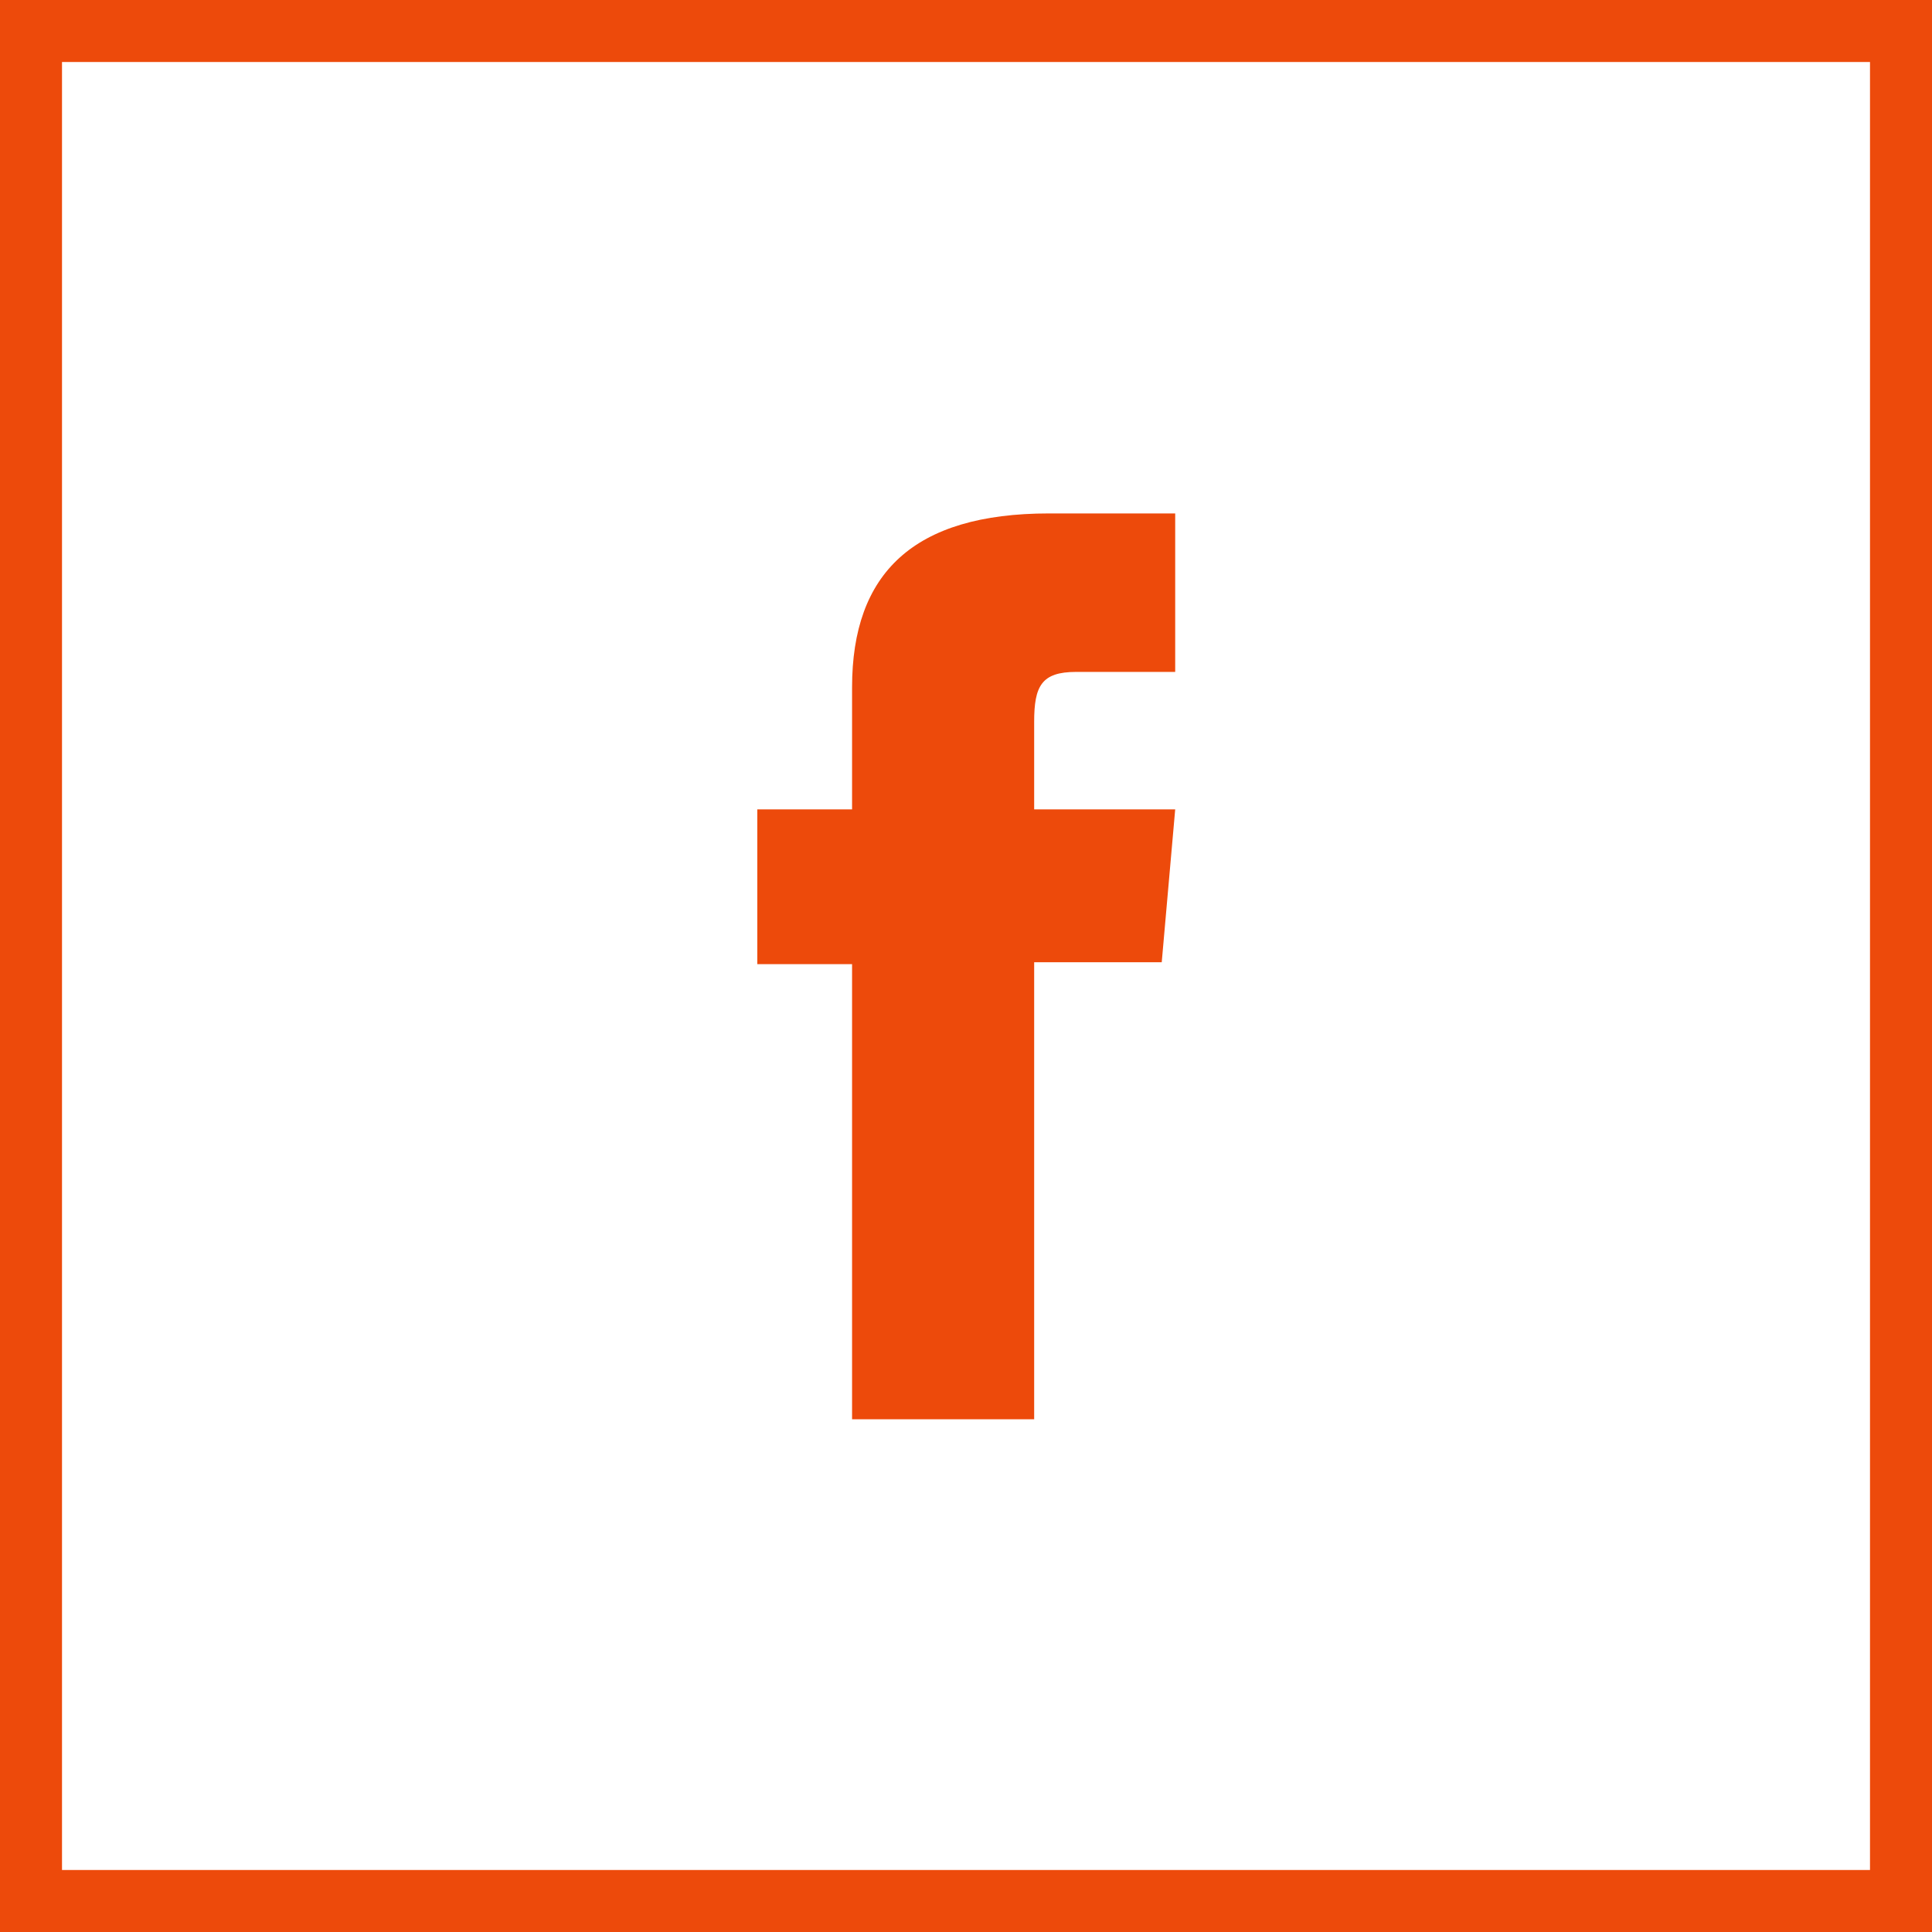 <?xml version="1.0" encoding="UTF-8"?>
<svg xmlns="http://www.w3.org/2000/svg" xmlns:xlink="http://www.w3.org/1999/xlink" width="32px" height="32px" viewBox="0 0 32 32" version="1.1">
<g id="surface1">
<path style=" stroke:none;fill-rule:nonzero;fill:rgb(92.941%,29.02%,4.314%);fill-opacity:1;" d="M 14.102 23.508 L 17.129 23.508 L 17.129 15.938 L 19.242 15.938 L 19.465 13.406 L 17.129 13.406 C 17.129 13.406 17.129 12.461 17.129 11.957 C 17.129 11.363 17.25 11.129 17.824 11.129 C 18.289 11.129 19.465 11.129 19.465 11.129 L 19.465 8.504 C 19.465 8.504 17.742 8.504 17.375 8.504 C 15.129 8.504 14.113 9.496 14.113 11.383 C 14.113 13.035 14.113 13.406 14.113 13.406 L 12.543 13.406 L 12.543 15.969 L 14.113 15.969 L 14.113 23.508 Z M 14.102 23.508 "/>
<path style=" stroke:none;fill-rule:nonzero;fill:rgb(92.941%,29.02%,4.314%);fill-opacity:1;" d="M 32 32 L 0 32 L 0 0 L 32 0 Z M 1.027 30.973 L 30.973 30.973 L 30.973 1.027 L 1.027 1.027 Z M 1.027 30.973 "/>
</g>
</svg>

